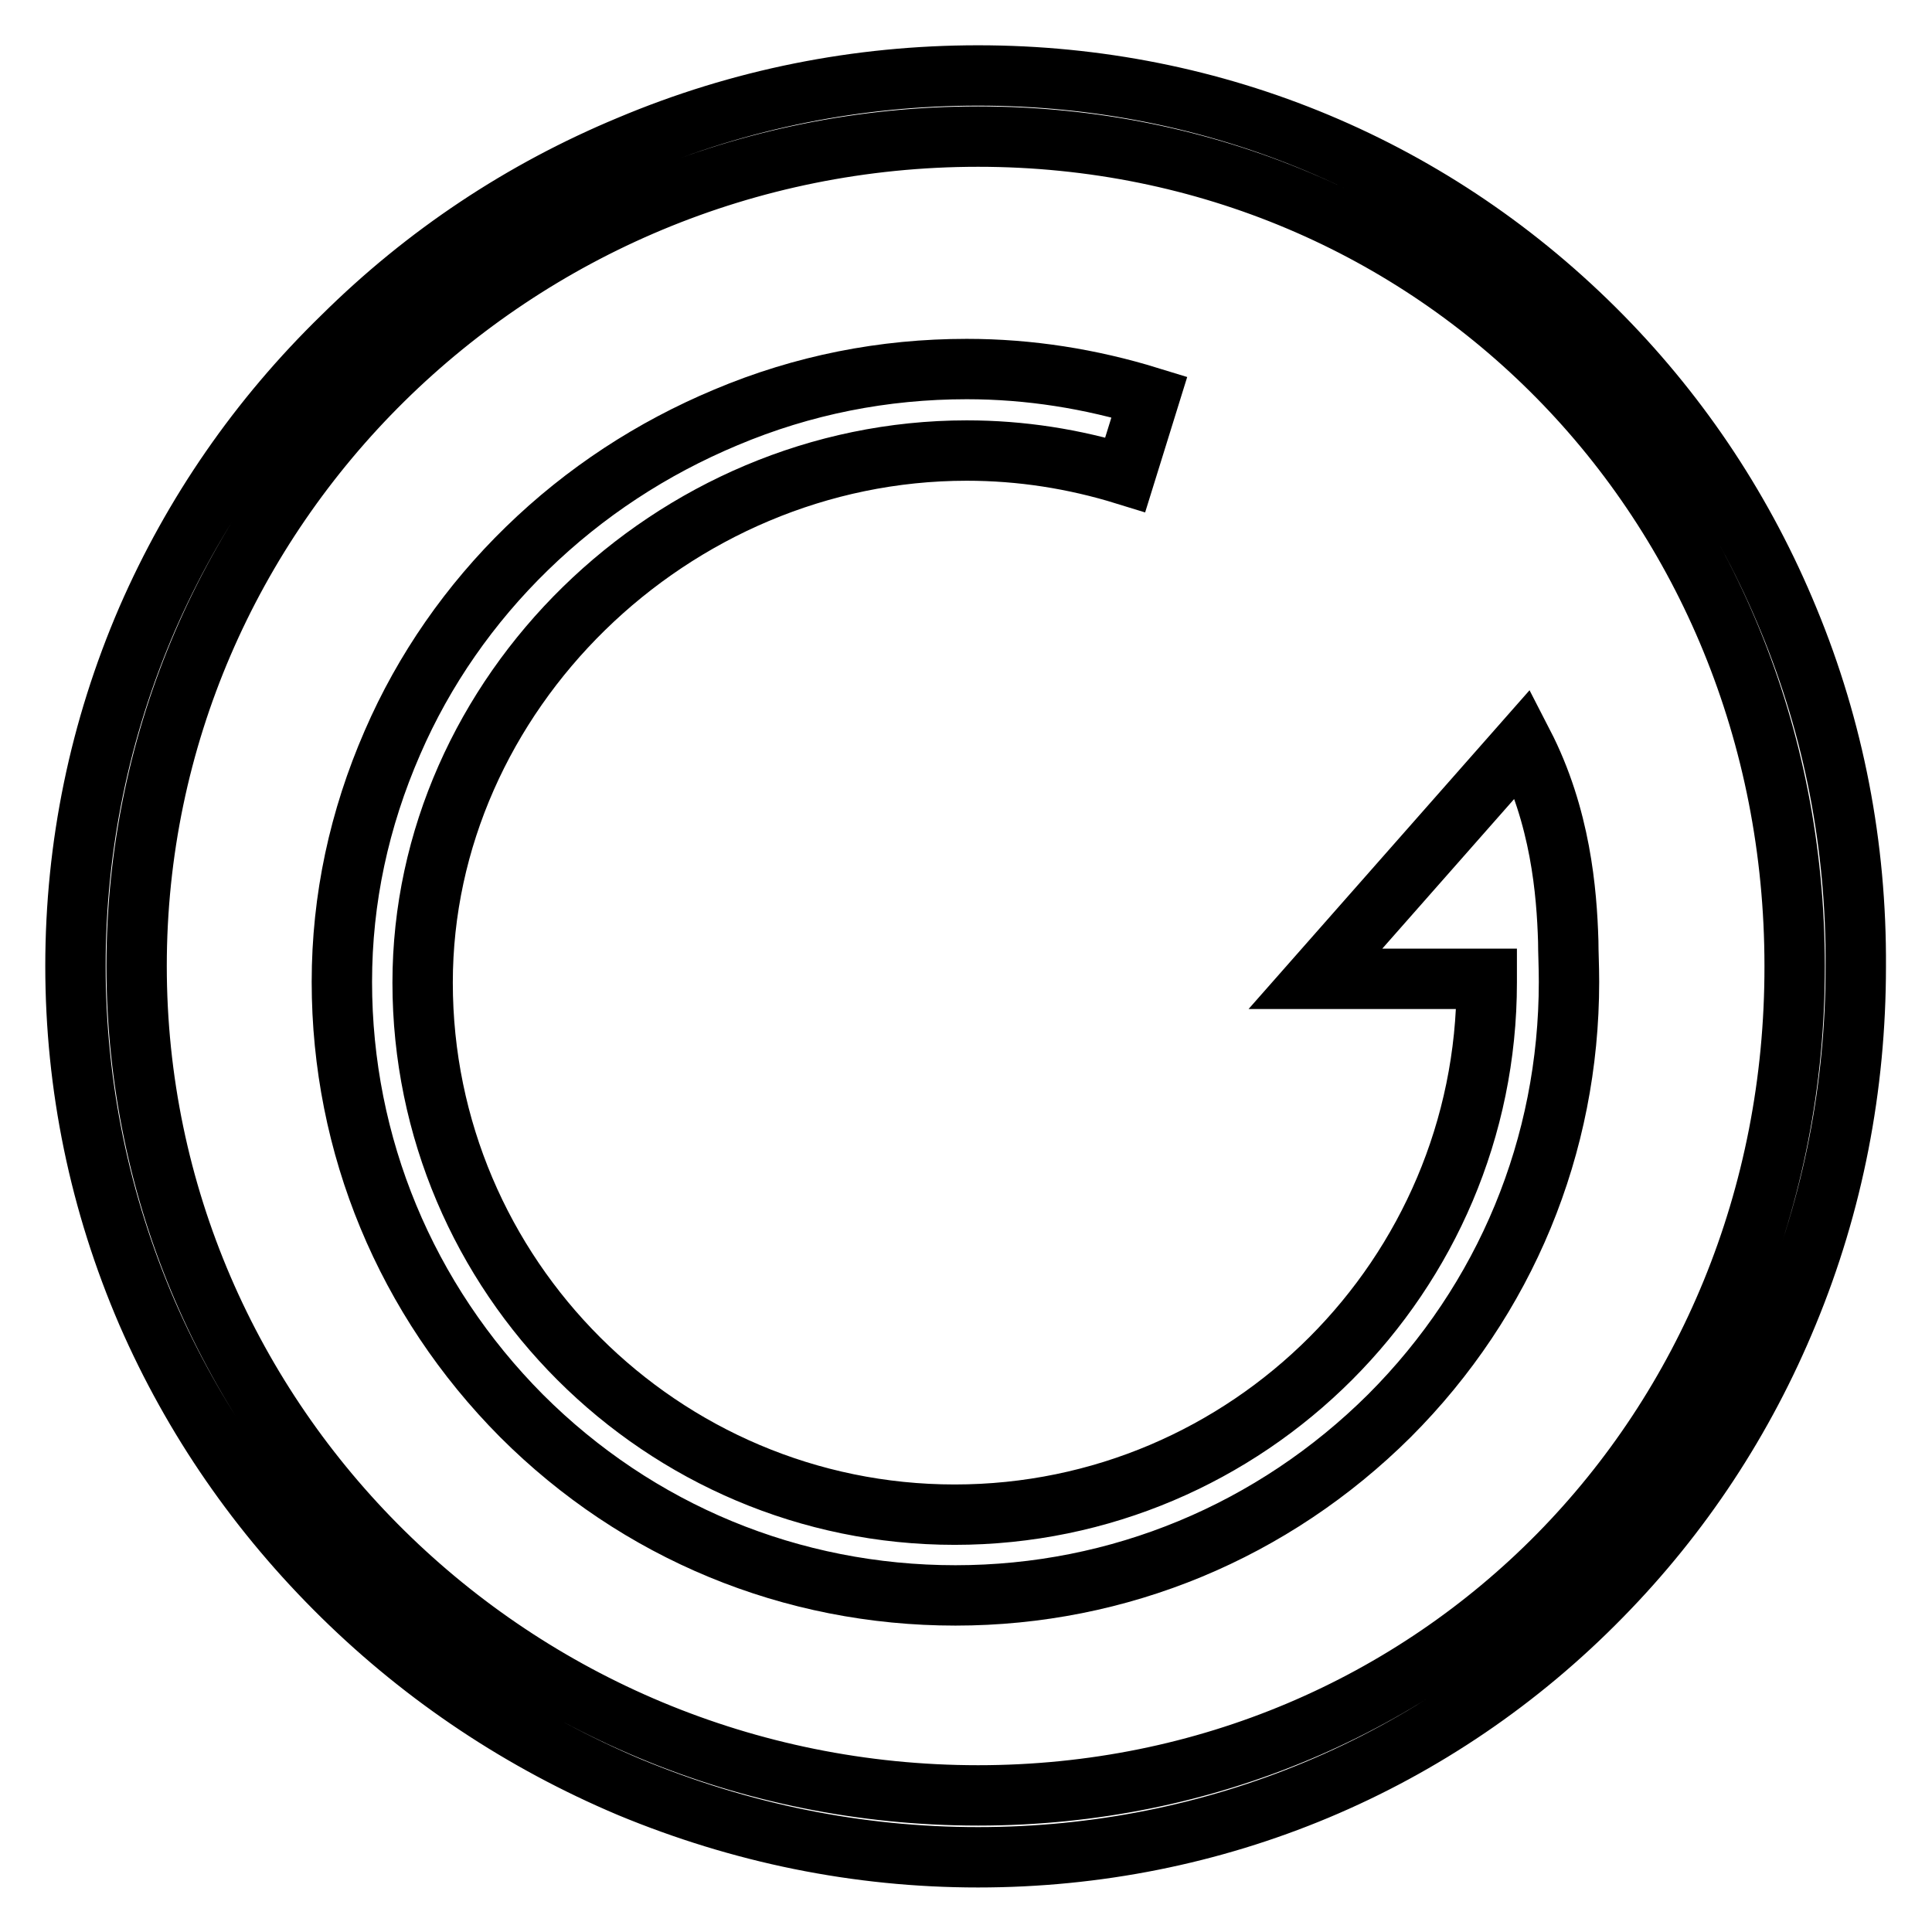 <?xml version="1.0" encoding="utf-8"?>
<!-- Svg Vector Icons : http://www.onlinewebfonts.com/icon -->
<!DOCTYPE svg PUBLIC "-//W3C//DTD SVG 1.1//EN" "http://www.w3.org/Graphics/SVG/1.1/DTD/svg11.dtd">
<svg version="1.1" xmlns="http://www.w3.org/2000/svg" xmlns:xlink="http://www.w3.org/1999/xlink" x="0px" y="0px" viewBox="0 0 256 256" enable-background="new 0 0 256 256" xml:space="preserve">
<g><g><path stroke-width="8" fill-opacity="0" stroke="#000000"  d="M237,82.1c-5.8-14.1-14.1-26.7-24.7-37.5C190.4,22.3,161.1,10,129.6,10c-15.9,0-31.5,3.1-46.2,9.3c-14.2,5.9-27,14.4-38,25.3C34.3,55.4,25.6,68,19.5,82c-6.3,14.6-9.5,30.1-9.5,46s3.2,31.4,9.5,46c6.1,14,14.8,26.6,25.9,37.5c11,10.8,23.8,19.3,38,25.3c14.7,6.1,30.2,9.3,46.2,9.3c31.4,0,60.8-12.3,82.6-34.6c10.6-10.8,18.9-23.4,24.7-37.5c6-14.5,9-30,9-45.9C246,112.1,243,96.6,237,82.1z M129.6,237.9c-61.5,0-111.5-49.3-111.5-109.9c0-60.6,50-109.9,111.5-109.9c60.7,0,108.2,48.3,108.2,109.9C237.9,189.6,190.3,237.9,129.6,237.9z"/><path stroke-width="8" fill-opacity="0" stroke="#000000"  d="M207.8,124.7c-0.2-6.5-1-16.5-6-26.2l-27.5,31.2h22.7c0,0.1,0,0.3,0,0.5c0,38.8-31.6,70.5-70.5,70.5c-38.8,0-70.5-31.6-70.5-70.5c0-38.2,33-70.5,72.1-70.5c7.2,0,14.2,1.1,21,3.2l3.2-10.3c-7.8-2.4-15.9-3.7-24.2-3.7c-11,0-21.7,2.1-31.9,6.4c-9.8,4.1-18.7,9.9-26.4,17.4C62.3,80,56.2,88.7,52,98.4c-4.4,10.1-6.7,20.7-6.7,31.7c0,21.7,8.5,42.1,23.8,57.5c15.4,15.4,35.8,23.8,57.5,23.8c21.7,0,42.1-8.5,57.5-23.8c15.4-15.4,23.8-35.8,23.8-57.5C207.9,128,207.8,126.2,207.8,124.7z"/></g></g>
</svg>